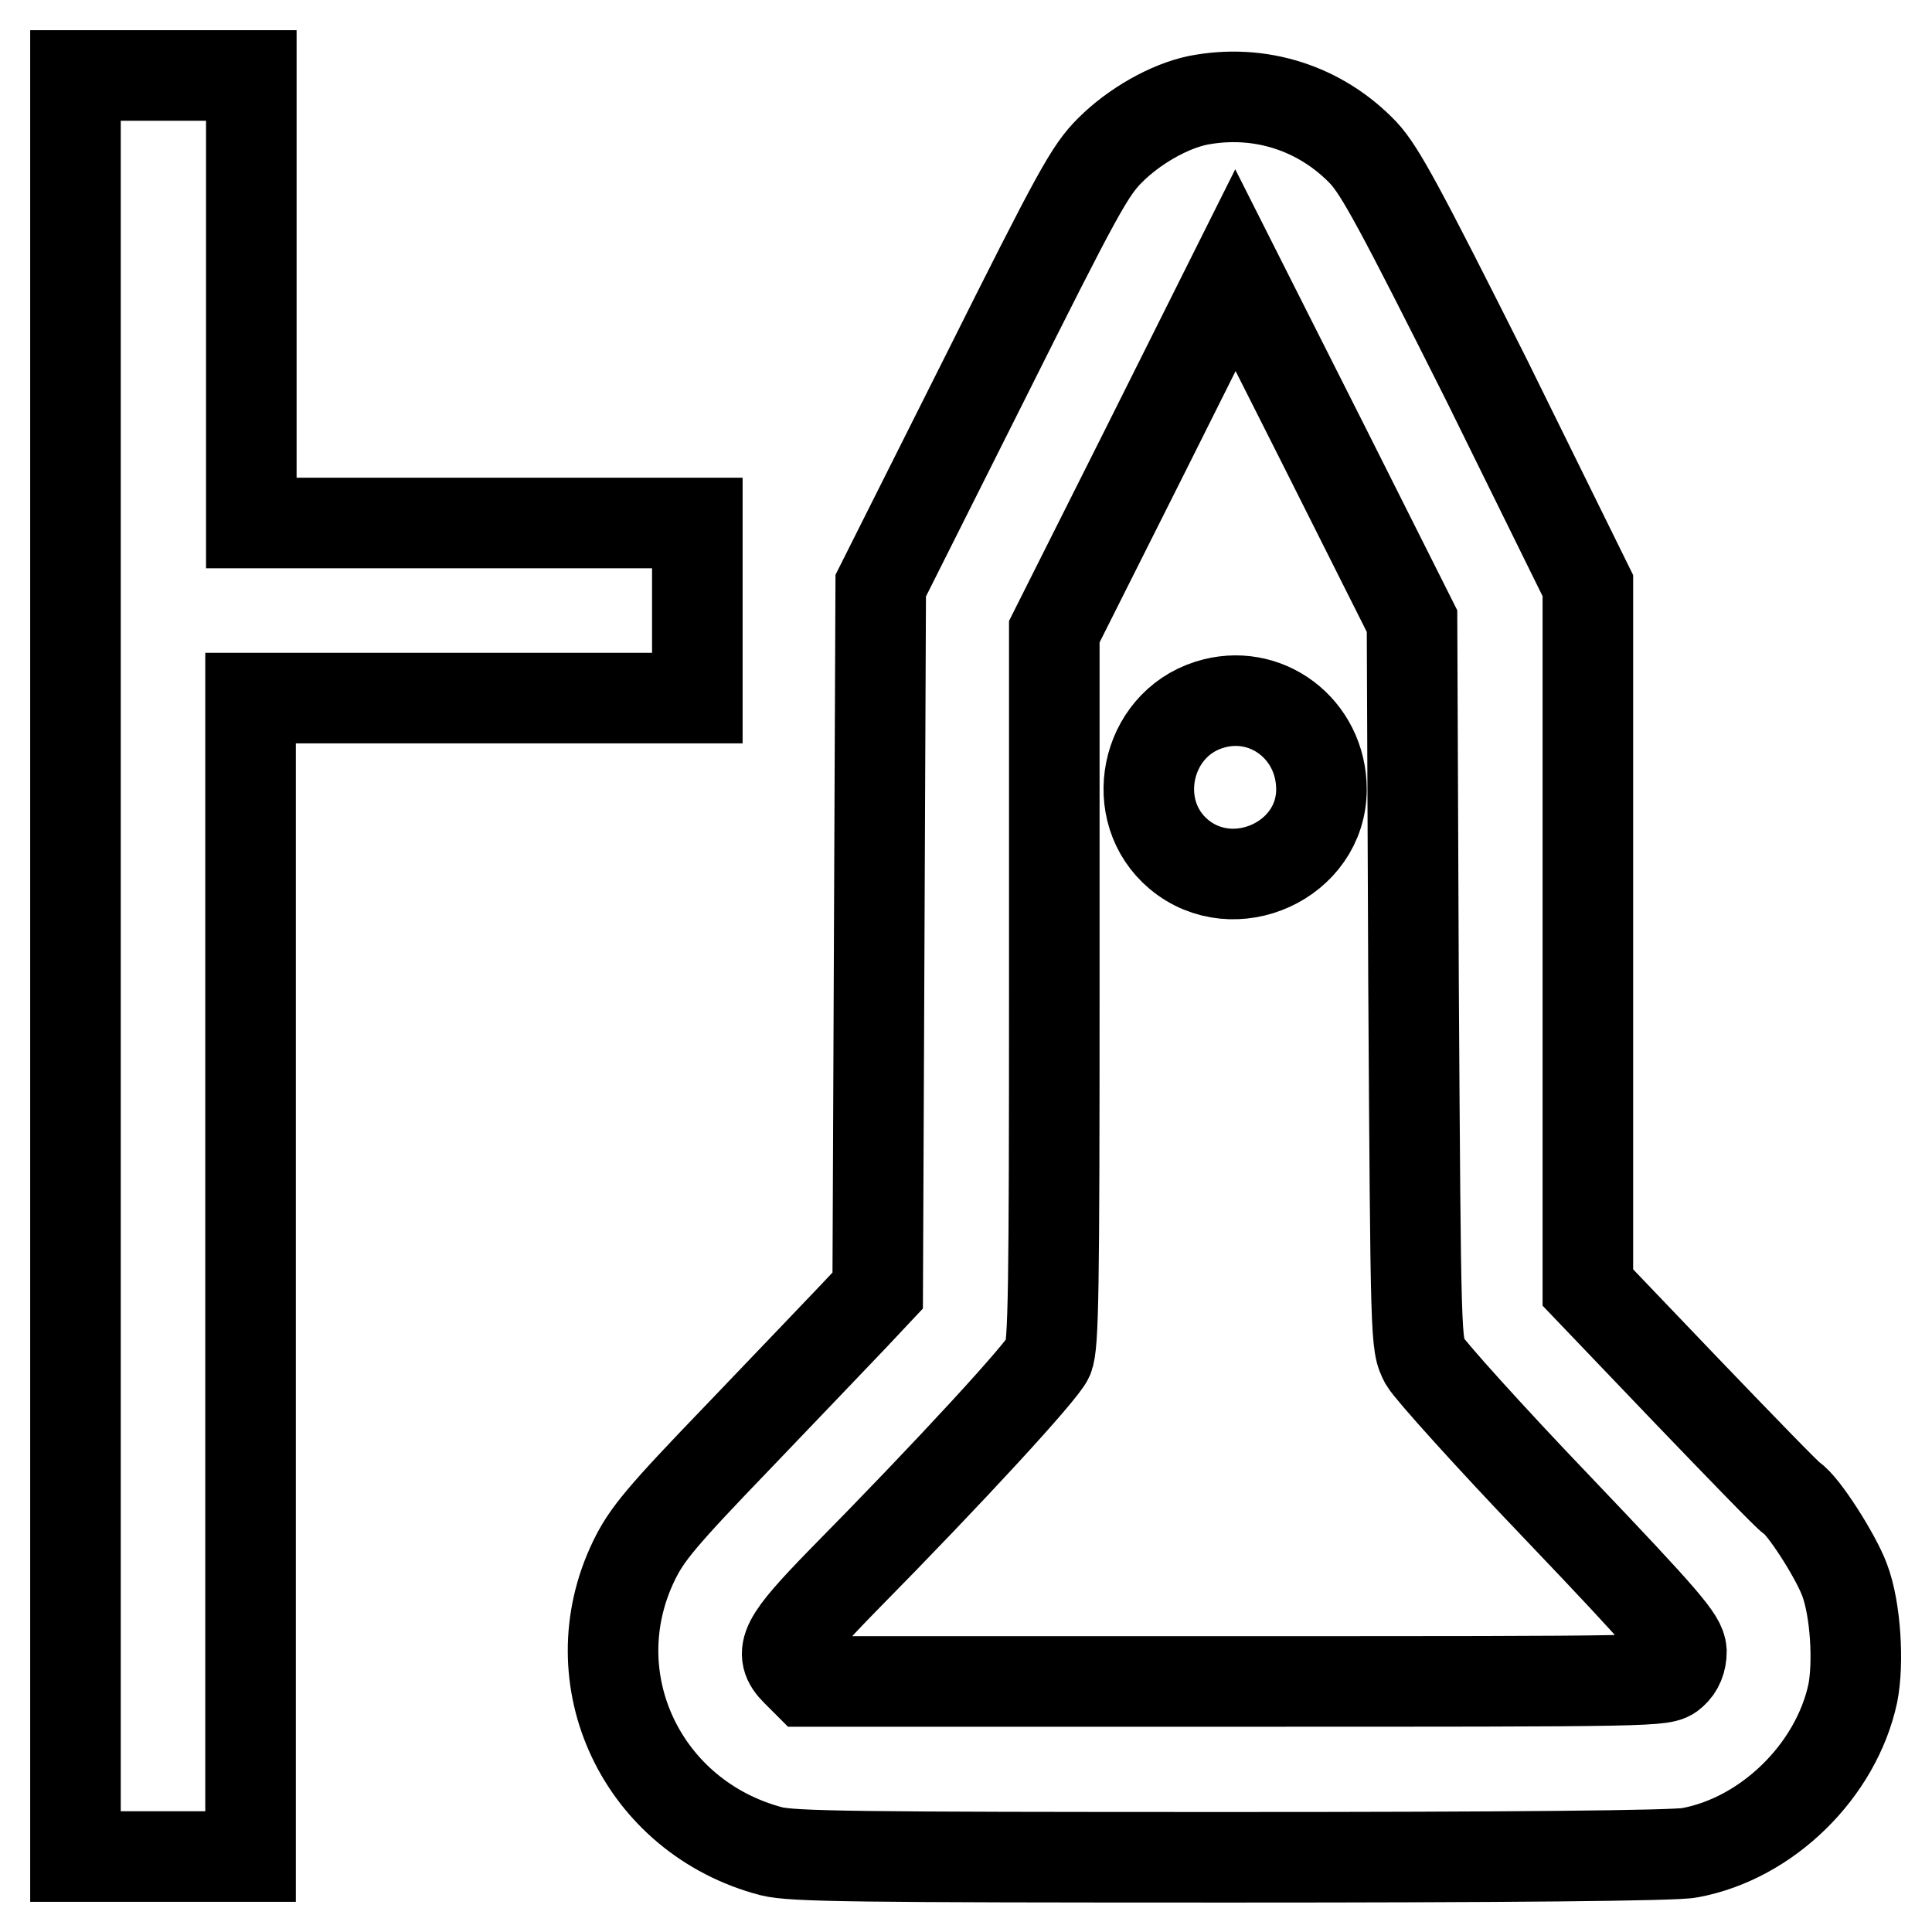 <?xml version="1.0" encoding="utf-8"?>
<!-- Svg Vector Icons : http://www.onlinewebfonts.com/icon -->
<!DOCTYPE svg PUBLIC "-//W3C//DTD SVG 1.1//EN" "http://www.w3.org/Graphics/SVG/1.1/DTD/svg11.dtd">
<svg version="1.1" xmlns="http://www.w3.org/2000/svg" xmlns:xlink="http://www.w3.org/1999/xlink" x="0px" y="0px" viewBox="0 0 256 256" enable-background="new 0 0 256 256" xml:space="preserve">
<g><g><g><path stroke-width="12" fill-opacity="0" stroke="#000000"  d="M10,128v118h11.6h11.6v-76.8V92.5h29.6h29.6V80.9V69.3H62.9H33.3V39.6V10H21.6H10V128z"/><path stroke-width="12" fill-opacity="0" stroke="#000000"  d="M158.7,13.3c-3.8,0.8-8.4,3.4-11.6,6.6c-2.7,2.7-4.2,5.4-16.7,30.4l-13.7,27.3l-0.2,46.7l-0.2,46.7l-3.1,3.3c-1.8,1.9-8.6,9-15.2,15.9c-10.4,10.8-12.3,13.1-14,16.6c-7.6,15.7,1.1,34,18.2,38.5c2.8,0.7,11,0.8,61,0.8c36.1,0,58.8-0.2,60.7-0.6c10.3-1.9,19.4-10.9,21.6-21.1c0.8-4,0.4-11.2-1.1-15.1c-1.2-3.2-5.5-9.9-7-10.8c-0.4-0.2-6.7-6.7-13.9-14.2l-13.1-13.7v-46.5V77.6L197,50.4c-11.5-22.9-14.1-27.7-16.3-30.1C175,14.3,166.9,11.7,158.7,13.3z M187.3,130.2c0.3,47.9,0.3,47.9,1.5,50.2c0.7,1.2,8.5,9.9,17.6,19.4c14.4,15.1,16.3,17.4,16.4,19c0,1.2-0.4,2.2-1.2,2.9c-1.2,1.1-1.6,1.1-57.9,1.1h-56.8l-1.4-1.4c-2.4-2.4-1.6-4,6.1-11.9c14.5-14.7,26.5-27.8,27.3-29.6c0.7-1.7,0.8-8.9,0.8-49.1V83.7l12-23.9l12-24L175.4,59l11.7,23.3L187.3,130.2z"/><path stroke-width="12" fill-opacity="0" stroke="#000000"  d="M160.2,93.4c-8.5,2.7-10.8,14.1-4,19.8c7.3,6.1,18.9,0.8,18.9-8.6C175.1,96.6,167.7,91,160.2,93.4z"/></g></g></g>
</svg>